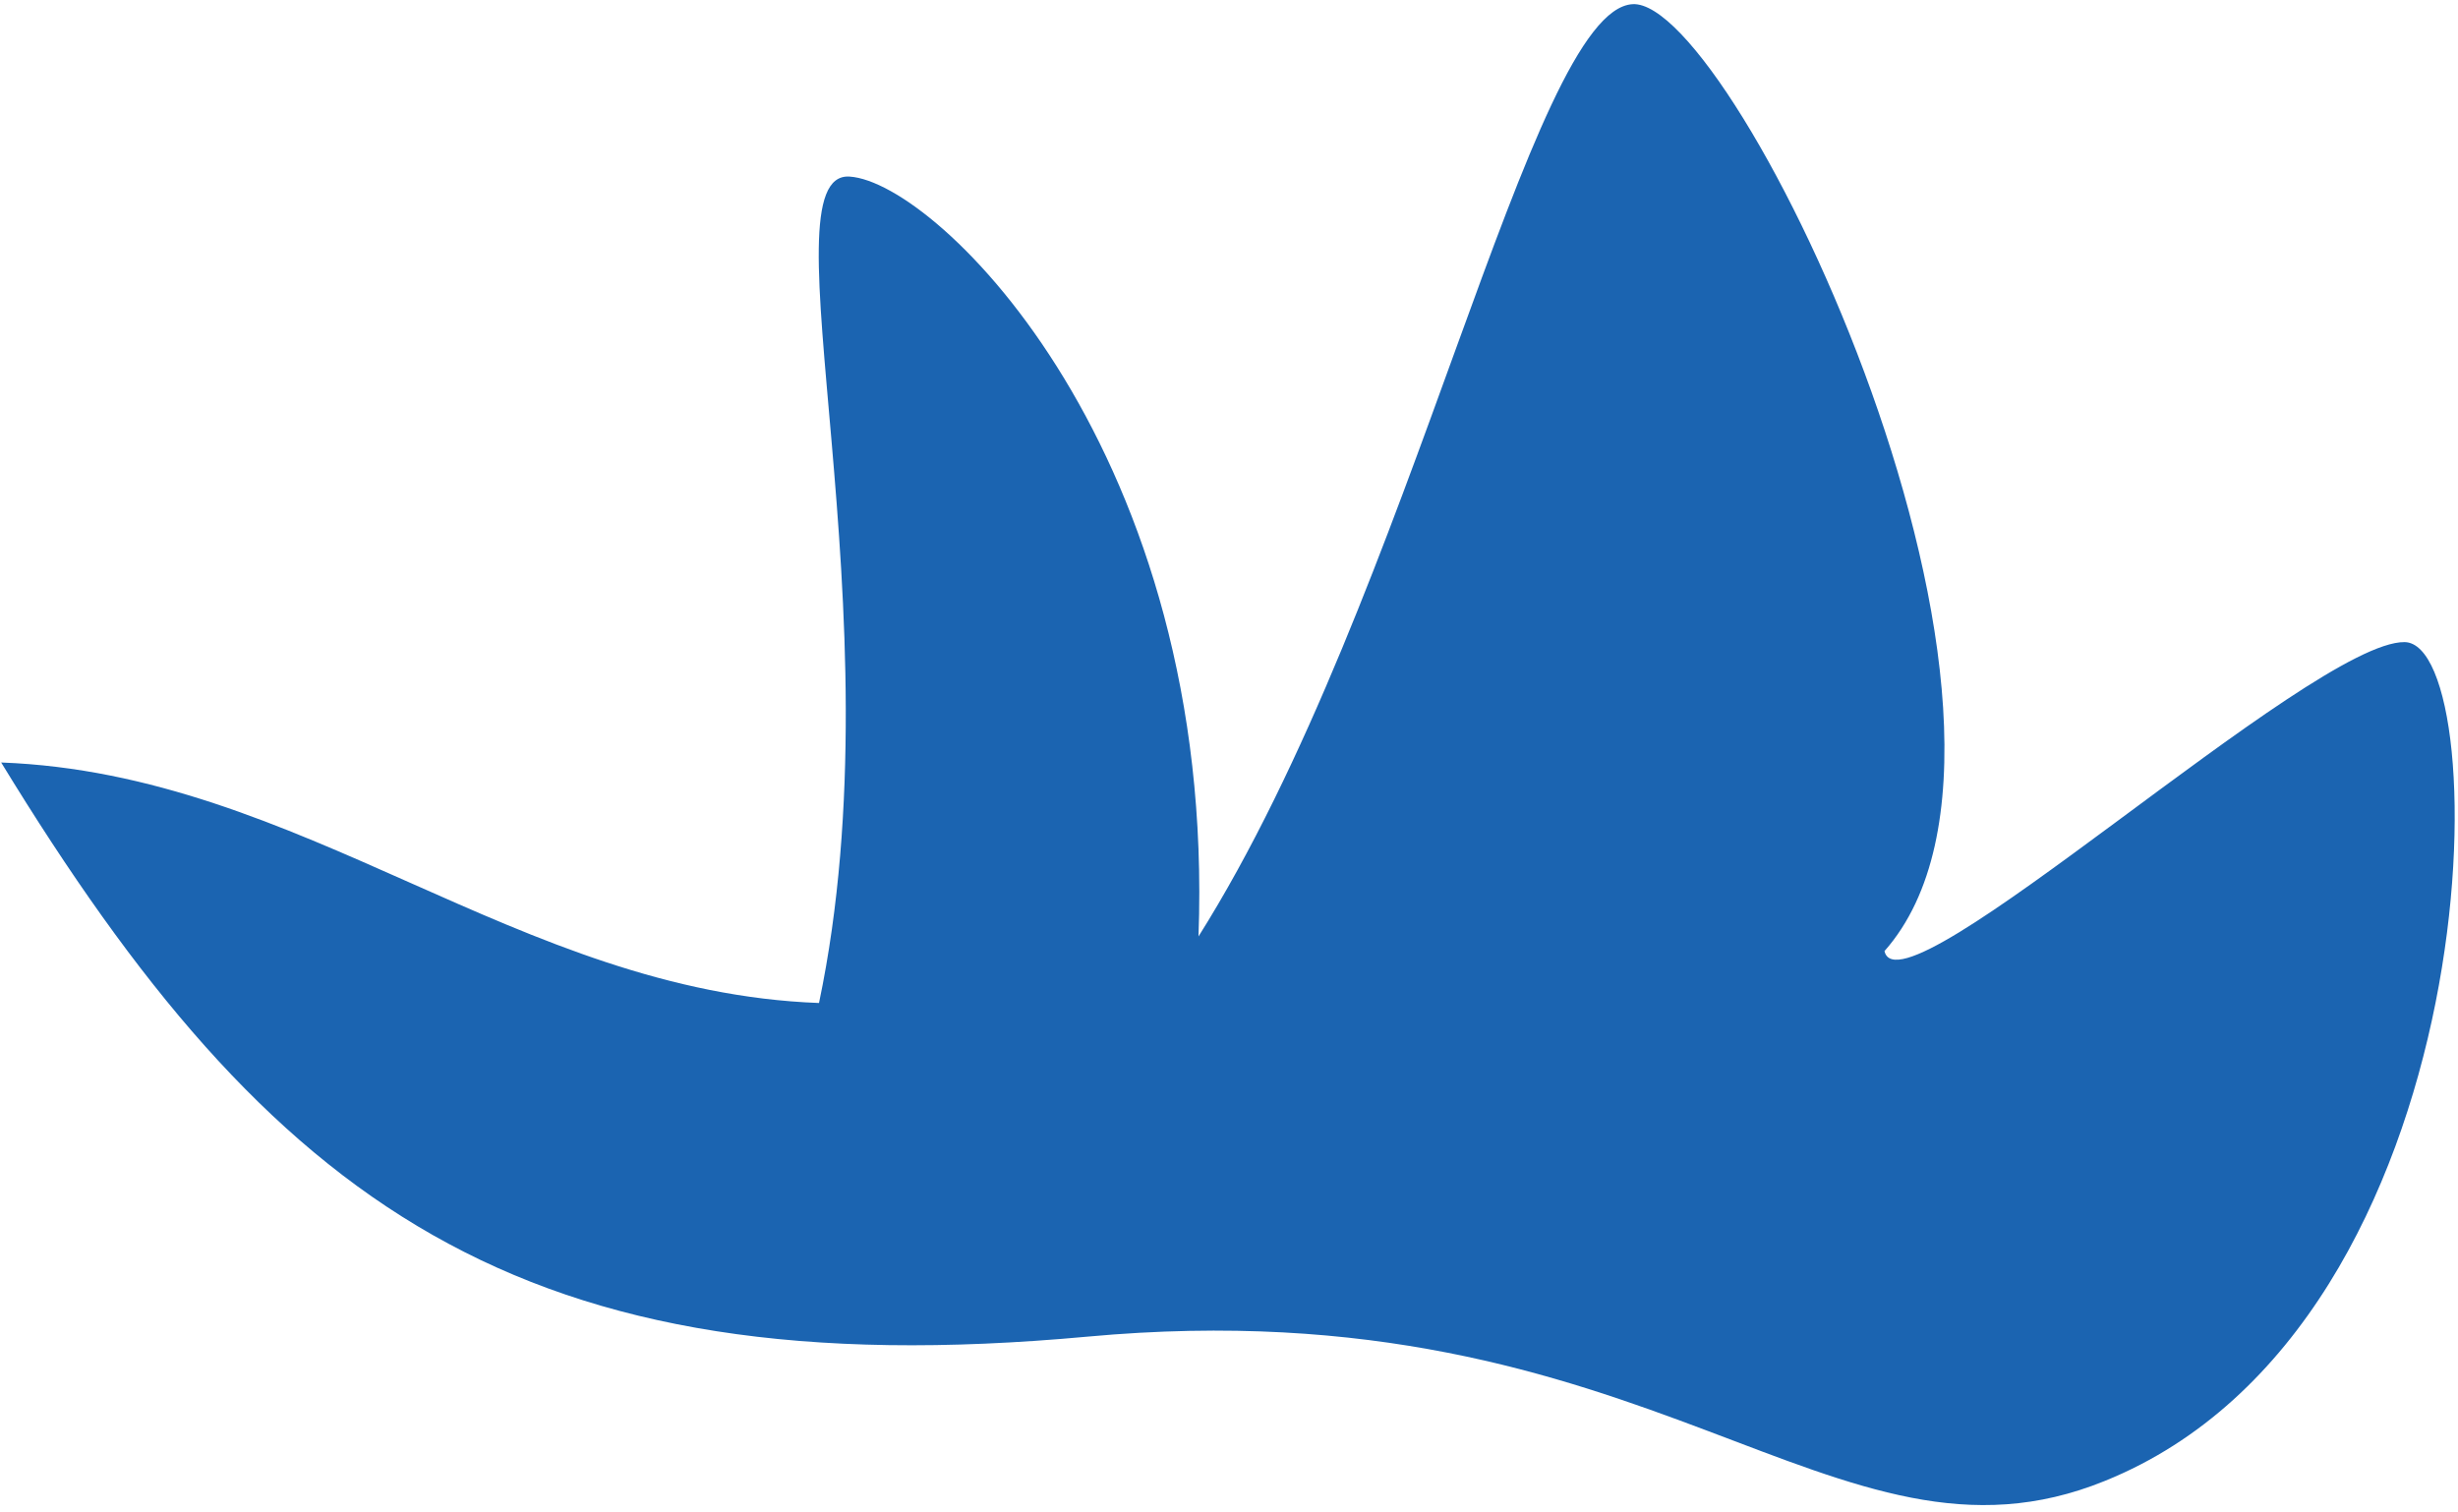 <?xml version="1.0" encoding="UTF-8"?> <svg xmlns="http://www.w3.org/2000/svg" width="304" height="187" viewBox="0 0 304 187" fill="none"> <path d="M0.146 94.314C37.471 95.702 63.968 122.674 101.293 124.062C111.405 75.96 94.078 21.138 105.071 21.842C116.064 22.546 150.428 56.298 148.227 115.829C174.625 73.95 189.224 1.213 201.923 0.515C214.622 -0.183 257.561 89.924 233.07 117.64C234.972 126.328 285.903 79.275 297.394 79.423C308.885 79.571 308.454 163.707 260.343 183.169C226.722 196.85 204.665 158.874 134.482 165.332C64.299 171.791 33.552 149.025 0.146 94.314Z" fill="#1B64B1"></path> </svg> 